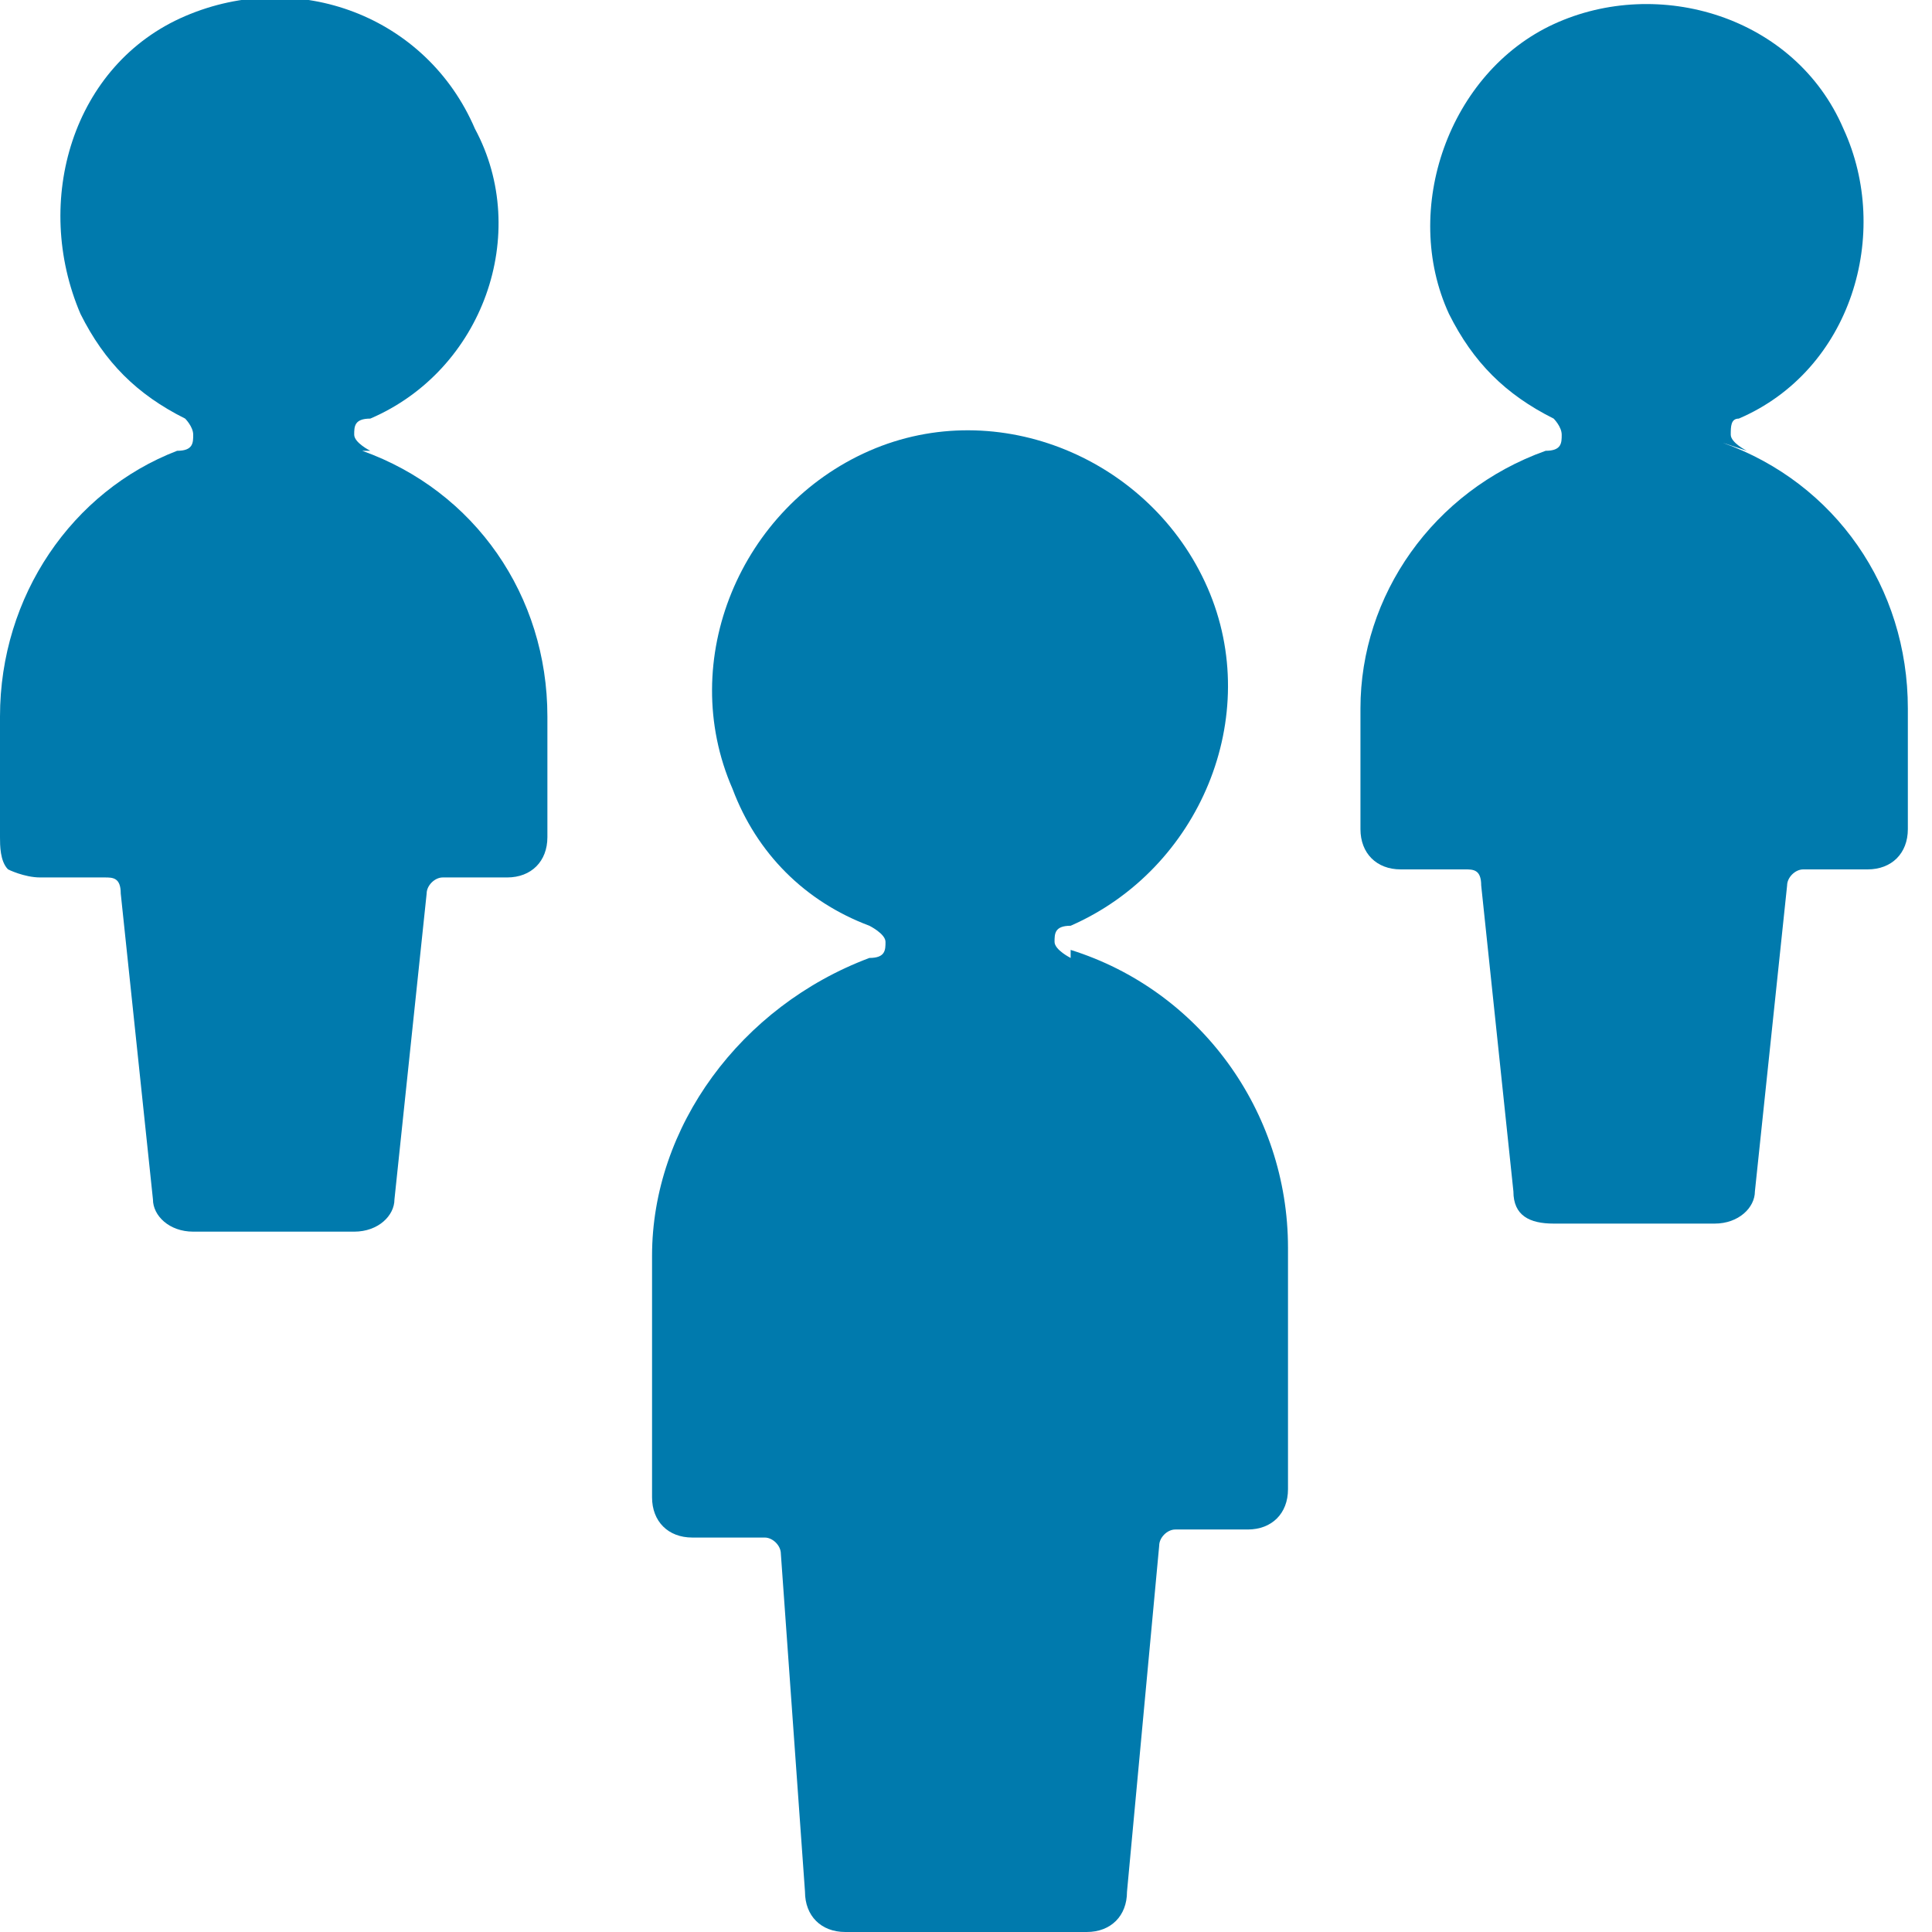 <?xml version="1.0" encoding="UTF-8"?>
<svg id="Multiple-Users-2--Streamline-Ultimate" xmlns="http://www.w3.org/2000/svg" version="1.1" viewBox="0 0 24 24">
  <!-- Generator: Adobe Illustrator 29.5.1, SVG Export Plug-In . SVG Version: 2.1.0 Build 141)  -->
  <defs>
    <style>
      .st0 {
        fill: #007aad;
      }
    </style>
  </defs>
  <path class="st0" d="M13.3,11.9c0,0-.2-.1-.2-.2,0-.1,0-.2.2-.2,1.6-.7,2.4-2.6,1.7-4.2s-2.6-2.4-4.2-1.7-2.4,2.6-1.7,4.2c.3.8.9,1.4,1.7,1.7,0,0,.2.1.2.2,0,.1,0,.2-.2.2-1.6.6-2.7,2.1-2.7,3.7v3c0,.3.2.5.5.5h.9c.1,0,.2.1.2.2l.3,4.2c0,.3.2.5.5.5h3c.3,0,.5-.2.5-.5l.4-4.3c0-.1.1-.2.2-.2h.9c.3,0,.5-.2.5-.5v-3c0-1.7-1.1-3.2-2.7-3.7Z"/>
  <path class="st0" d="M4.6,5.6c0,0-.2-.1-.2-.2,0-.1,0-.2.2-.2,1.4-.6,2-2.3,1.3-3.6C5.3.2,3.7-.4,2.3.2S.4,2.5,1,3.9c.3.6.7,1,1.3,1.3,0,0,.1.1.1.2,0,.1,0,.2-.2.2C.9,6.1,0,7.4,0,8.9v1.5c0,.1,0,.3.1.4,0,0,.2.1.4.1h.8c.1,0,.2,0,.2.2l.4,3.8c0,.2.2.4.5.4h2c.3,0,.5-.2.5-.4l.4-3.8c0-.1.1-.2.2-.2h.8c.3,0,.5-.2.5-.5v-1.5c0-1.5-.9-2.8-2.3-3.3Z"/>
  <path class="st0" d="M21.7,5.6c0,0-.2-.1-.2-.2,0-.1,0-.2.1-.2,1.4-.6,1.9-2.3,1.3-3.6-.6-1.4-2.3-1.9-3.6-1.3s-1.9,2.3-1.3,3.6c.3.6.7,1,1.3,1.3,0,0,.1.1.1.2,0,.1,0,.2-.2.2-1.4.5-2.3,1.8-2.3,3.2v1.5c0,.3.2.5.5.5,0,0,0,0,0,0h.8c.1,0,.2,0,.2.2l.4,3.8c0,.3.2.4.5.4h2c.3,0,.5-.2.5-.4l.4-3.8c0-.1.1-.2.2-.2h.8c.3,0,.5-.2.5-.5v-1.5c0-1.5-.9-2.8-2.3-3.3Z"/>
</svg>
